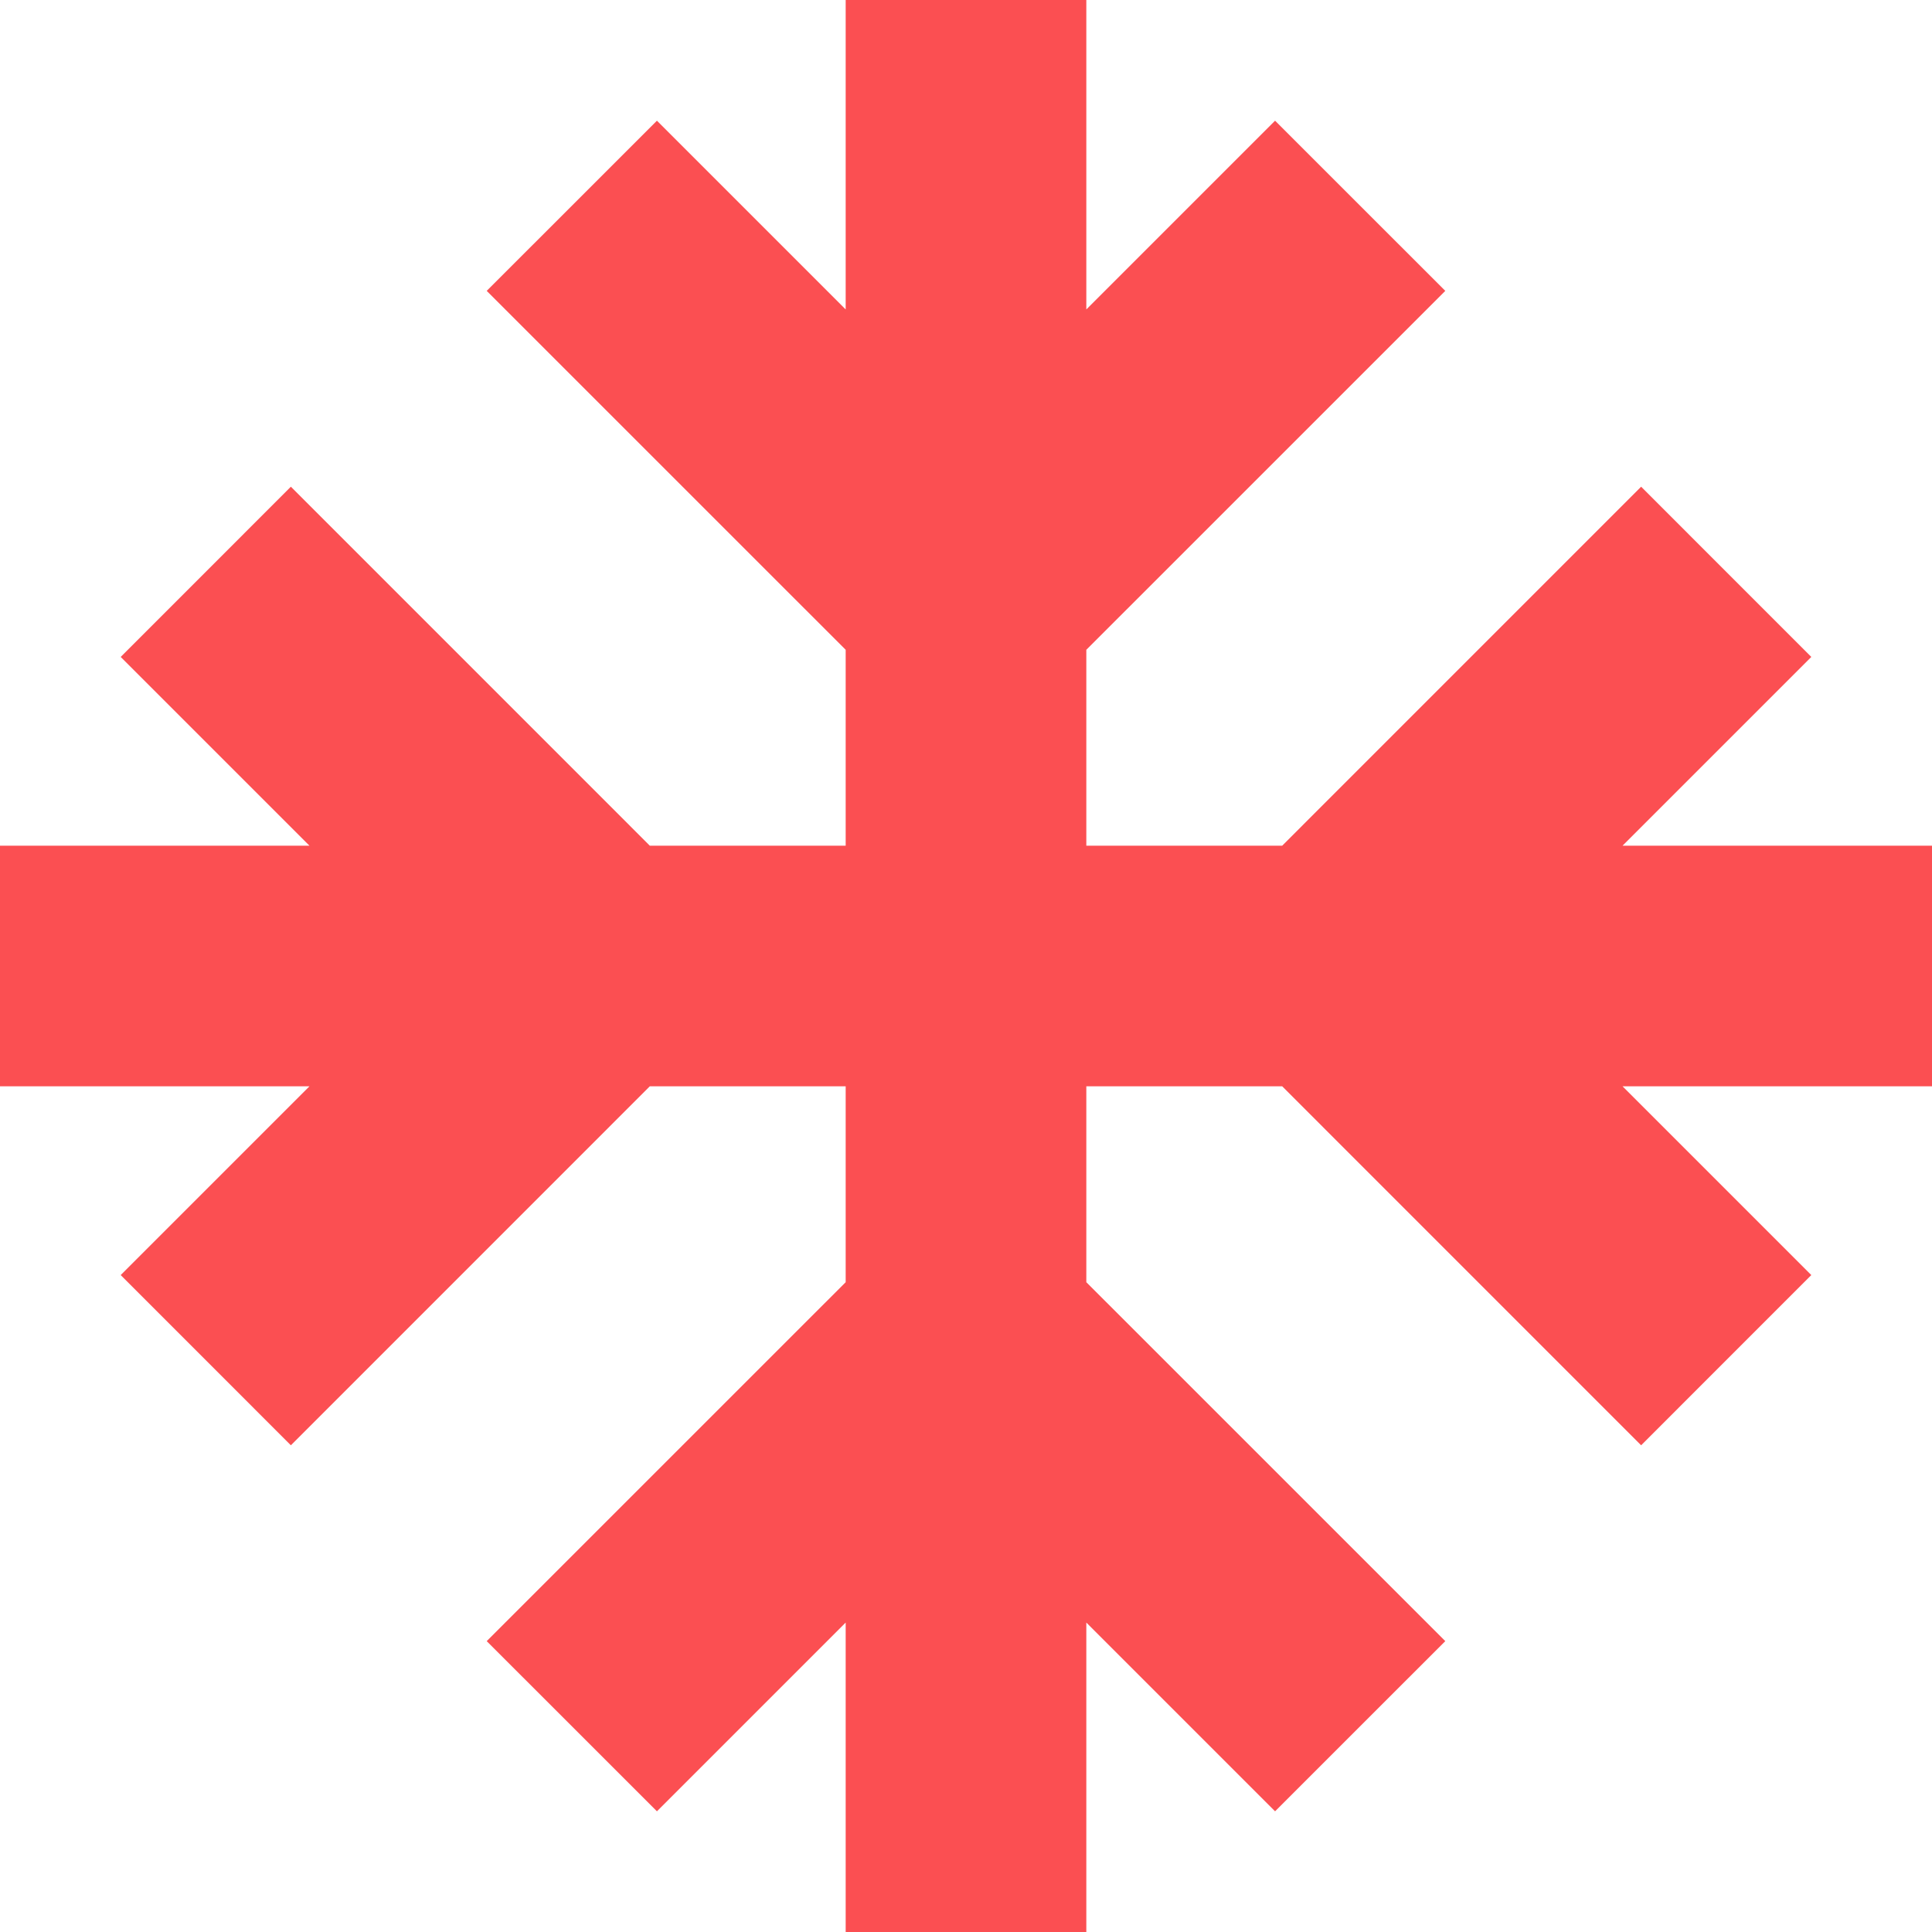 <svg width="36" height="36" viewBox="0 0 36 36" fill="none" xmlns="http://www.w3.org/2000/svg">
<g clip-path="url(#clip0_53_120)">
<path d="M36 15.758H30.234L33.751 12.241L30.58 9.069L23.892 15.758H20.242V12.108L26.931 5.42L23.759 2.249L20.242 5.766V0H15.758V5.766L12.241 2.249L9.069 5.42L15.758 12.108V15.758H12.108L5.42 9.069L2.249 12.241L5.766 15.758H0V20.242H5.766L2.249 23.759L5.42 26.931L12.108 20.242H15.758V23.892L9.069 30.58L12.241 33.751L15.758 30.234V36H20.242V30.234L23.759 33.751L26.931 30.58L20.242 23.892V20.242H23.892L30.58 26.931L33.751 23.759L30.234 20.242H36V15.758Z" fill="#FB4F52"/>
</g>
<defs>
<clipPath id="clip0_53_120">
<rect width="36" height="36" fill="white"/>
</clipPath>
</defs>
</svg>

